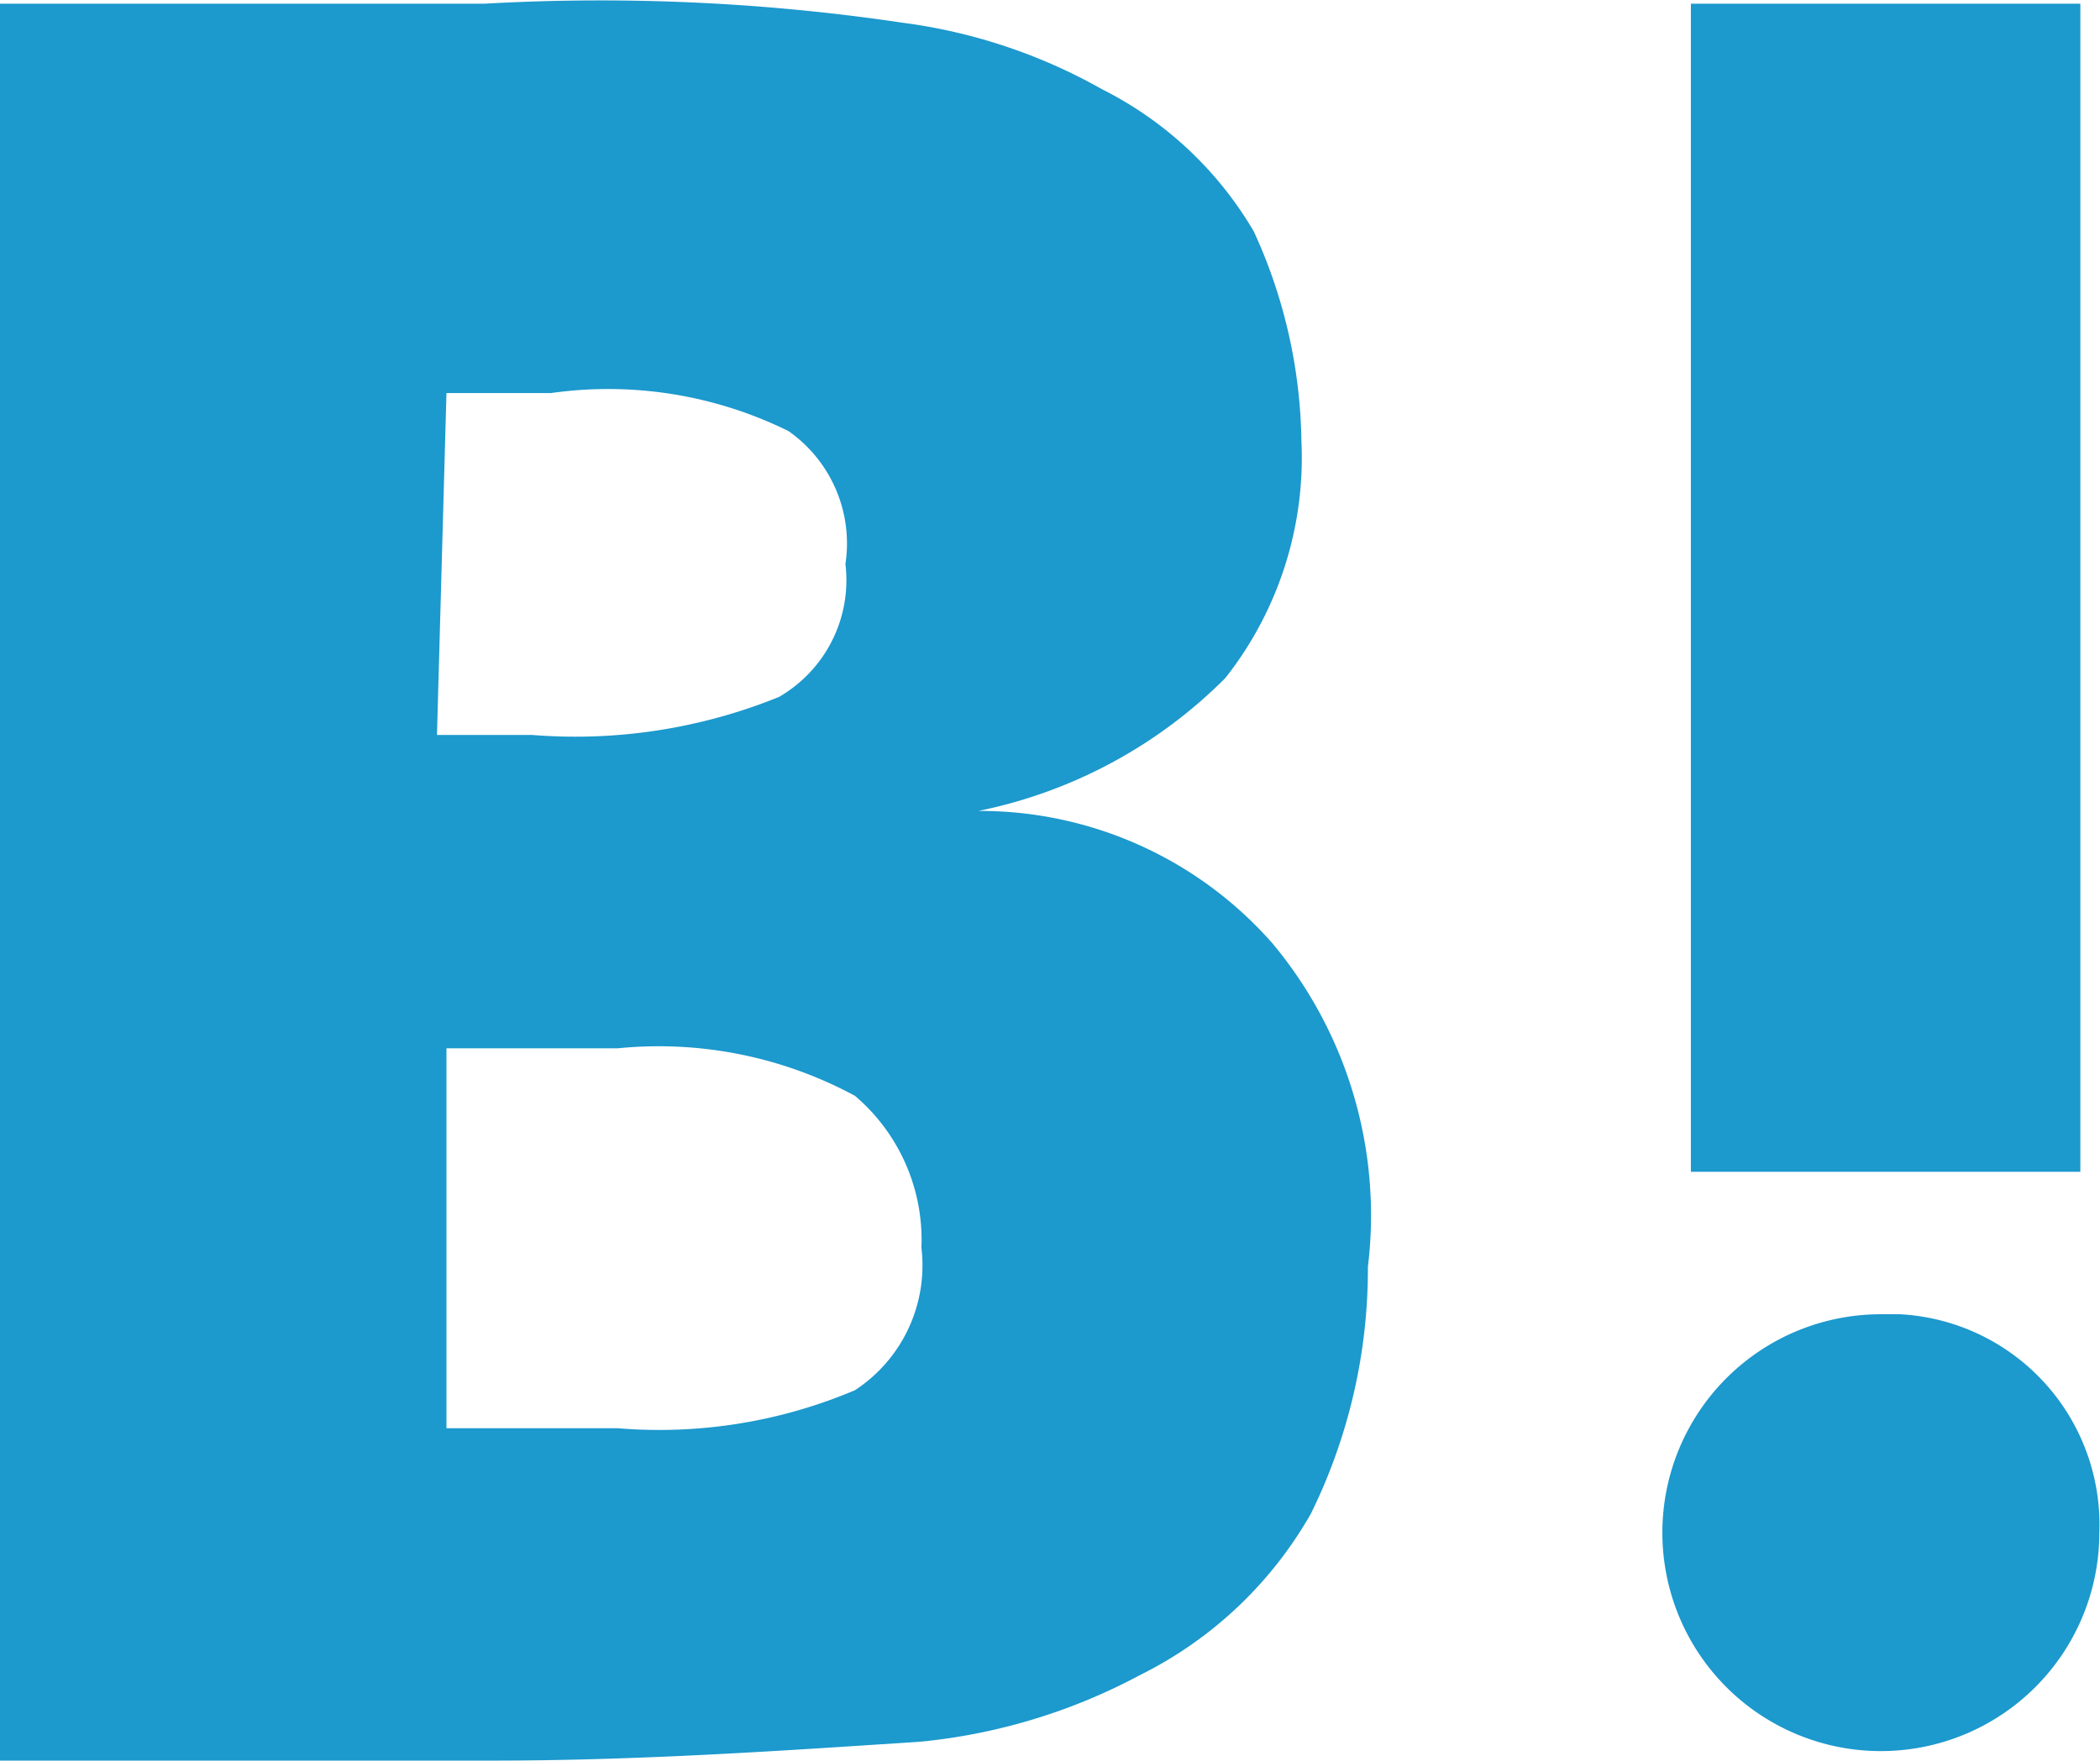 <svg xmlns="http://www.w3.org/2000/svg" width="22.107" height="18.539" viewBox="0 0 22.107 18.539">
  <g id="icon_hatena" transform="translate(0 -1.461)">
    <path id="パス_11" data-name="パス 11" d="M13.4,11.4A4.1,4.1,0,0,0,10.3,10a5.1,5.1,0,0,0,2.6-1.4,3.75,3.75,0,0,0,.8-2.5,5.45,5.45,0,0,0-.5-2.2,3.86,3.86,0,0,0-1.6-1.5,5.786,5.786,0,0,0-2.1-.7,21.634,21.634,0,0,0-4.4-.2H0V20H5.2c1.5,0,3-.1,4.5-.2a6.154,6.154,0,0,0,2.3-.7,4.237,4.237,0,0,0,1.8-1.7,5.834,5.834,0,0,0,.6-2.6A4.468,4.468,0,0,0,13.4,11.4ZM4.7,5.6H5.8A4.289,4.289,0,0,1,8.3,6a1.445,1.445,0,0,1,.6,1.4,1.42,1.42,0,0,1-.7,1.4,5.7,5.7,0,0,1-2.6.4h-1ZM9,16.1a5.278,5.278,0,0,1-2.5.4H4.7v-4H6.5A4.345,4.345,0,0,1,9,13a1.99,1.99,0,0,1,.7,1.6A1.57,1.57,0,0,1,9,16.1Z" fill="#1c99cd"/>
    <path id="パス_12" data-name="パス 12" d="M19.8,15.3a2.3,2.3,0,1,0,2.3,2.3h0A2.219,2.219,0,0,0,20,15.3Z" fill="#1c99cd"/>
    <rect id="長方形_35" data-name="長方形 35" width="4.1" height="12.3" transform="translate(17.8 1.5)" fill="#1c99cd"/>
  </g>
</svg>
